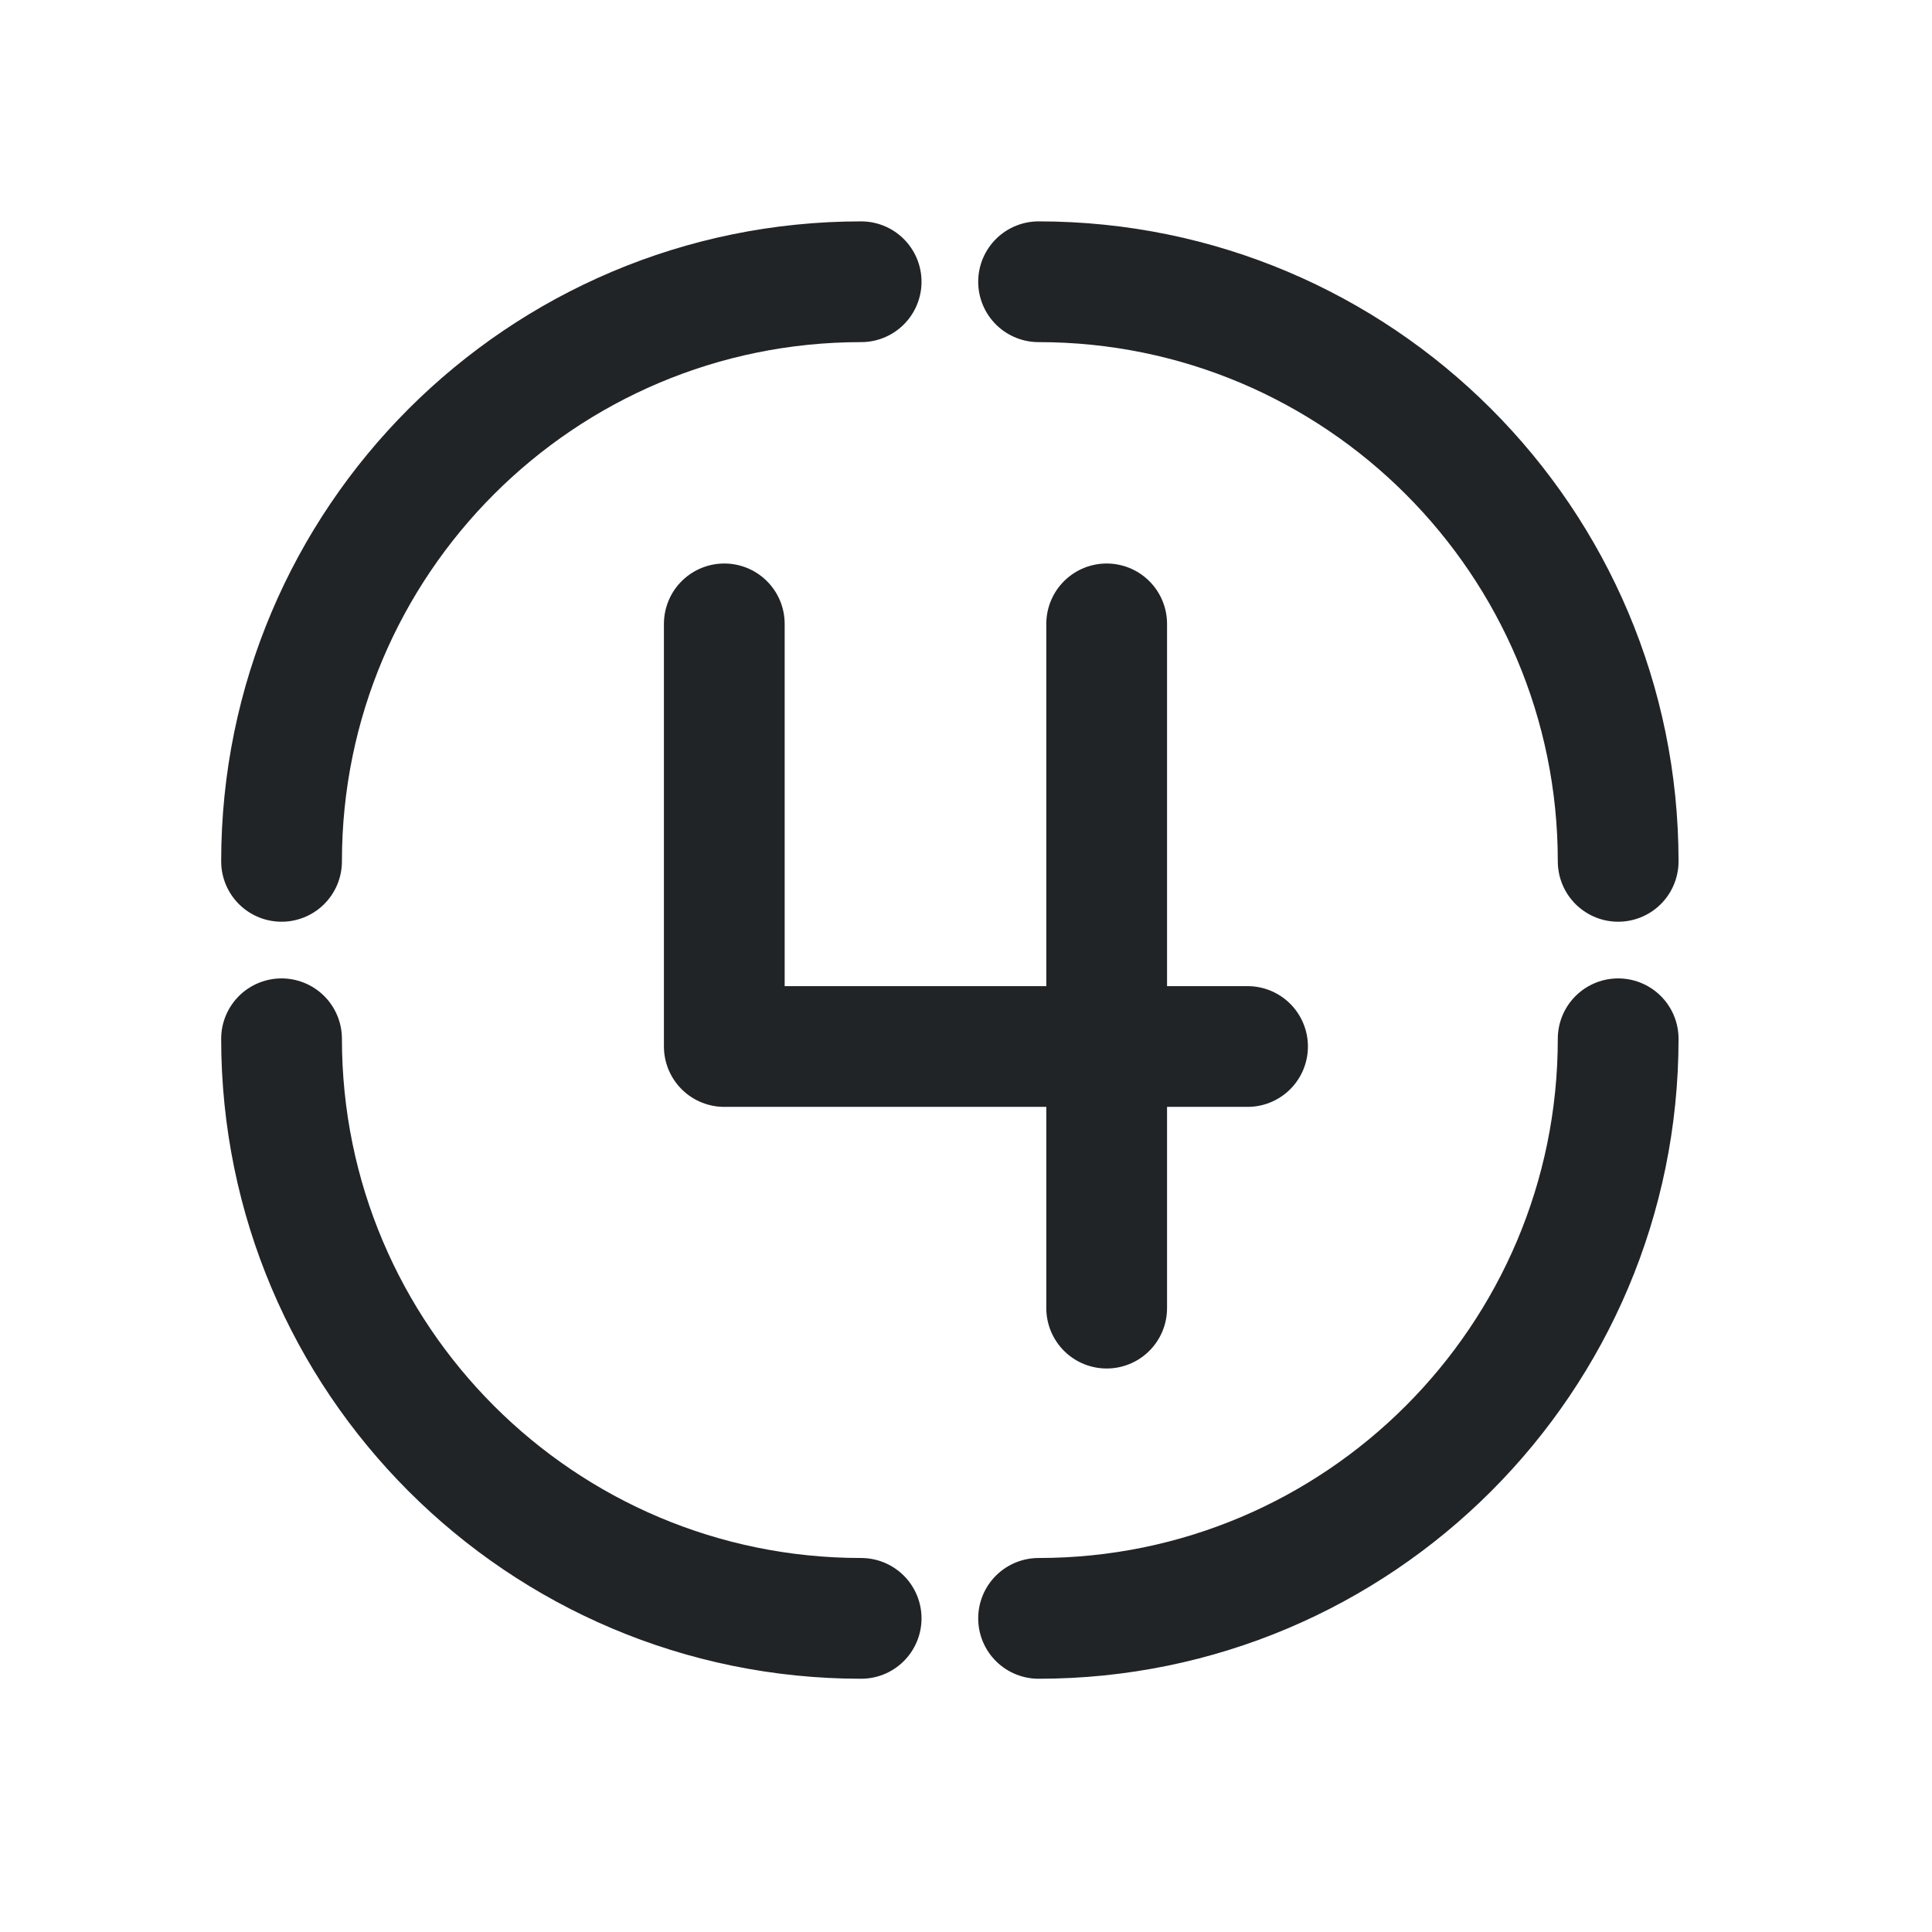 <svg width="48" height="48" viewBox="0 0 48 48" fill="none" xmlns="http://www.w3.org/2000/svg">
<path d="M6.995 21.4C6.995 13.448 13.443 7 21.395 7" stroke="#212427" stroke-width="3" stroke-linecap="round" stroke-linejoin="round"/>
<path d="M25.803 7C33.755 7 40.203 13.448 40.203 21.4" stroke="#212427" stroke-width="3" stroke-linecap="round" stroke-linejoin="round"/>
<path d="M21.395 40.208C13.443 40.208 6.995 33.76 6.995 25.808" stroke="#212427" stroke-width="3" stroke-linecap="round" stroke-linejoin="round"/>
<path d="M40.203 25.808C40.203 33.76 33.755 40.208 25.803 40.208" stroke="#212427" stroke-width="3" stroke-linecap="round" stroke-linejoin="round"/>
<path d="M17.995 15.5V26H30.995" stroke="#212427" stroke-width="3" stroke-linecap="round" stroke-linejoin="round"/>
<line x1="27.495" y1="15.5" x2="27.495" y2="32.5" stroke="#212427" stroke-width="3" stroke-linecap="round" stroke-linejoin="round"/>
</svg>
